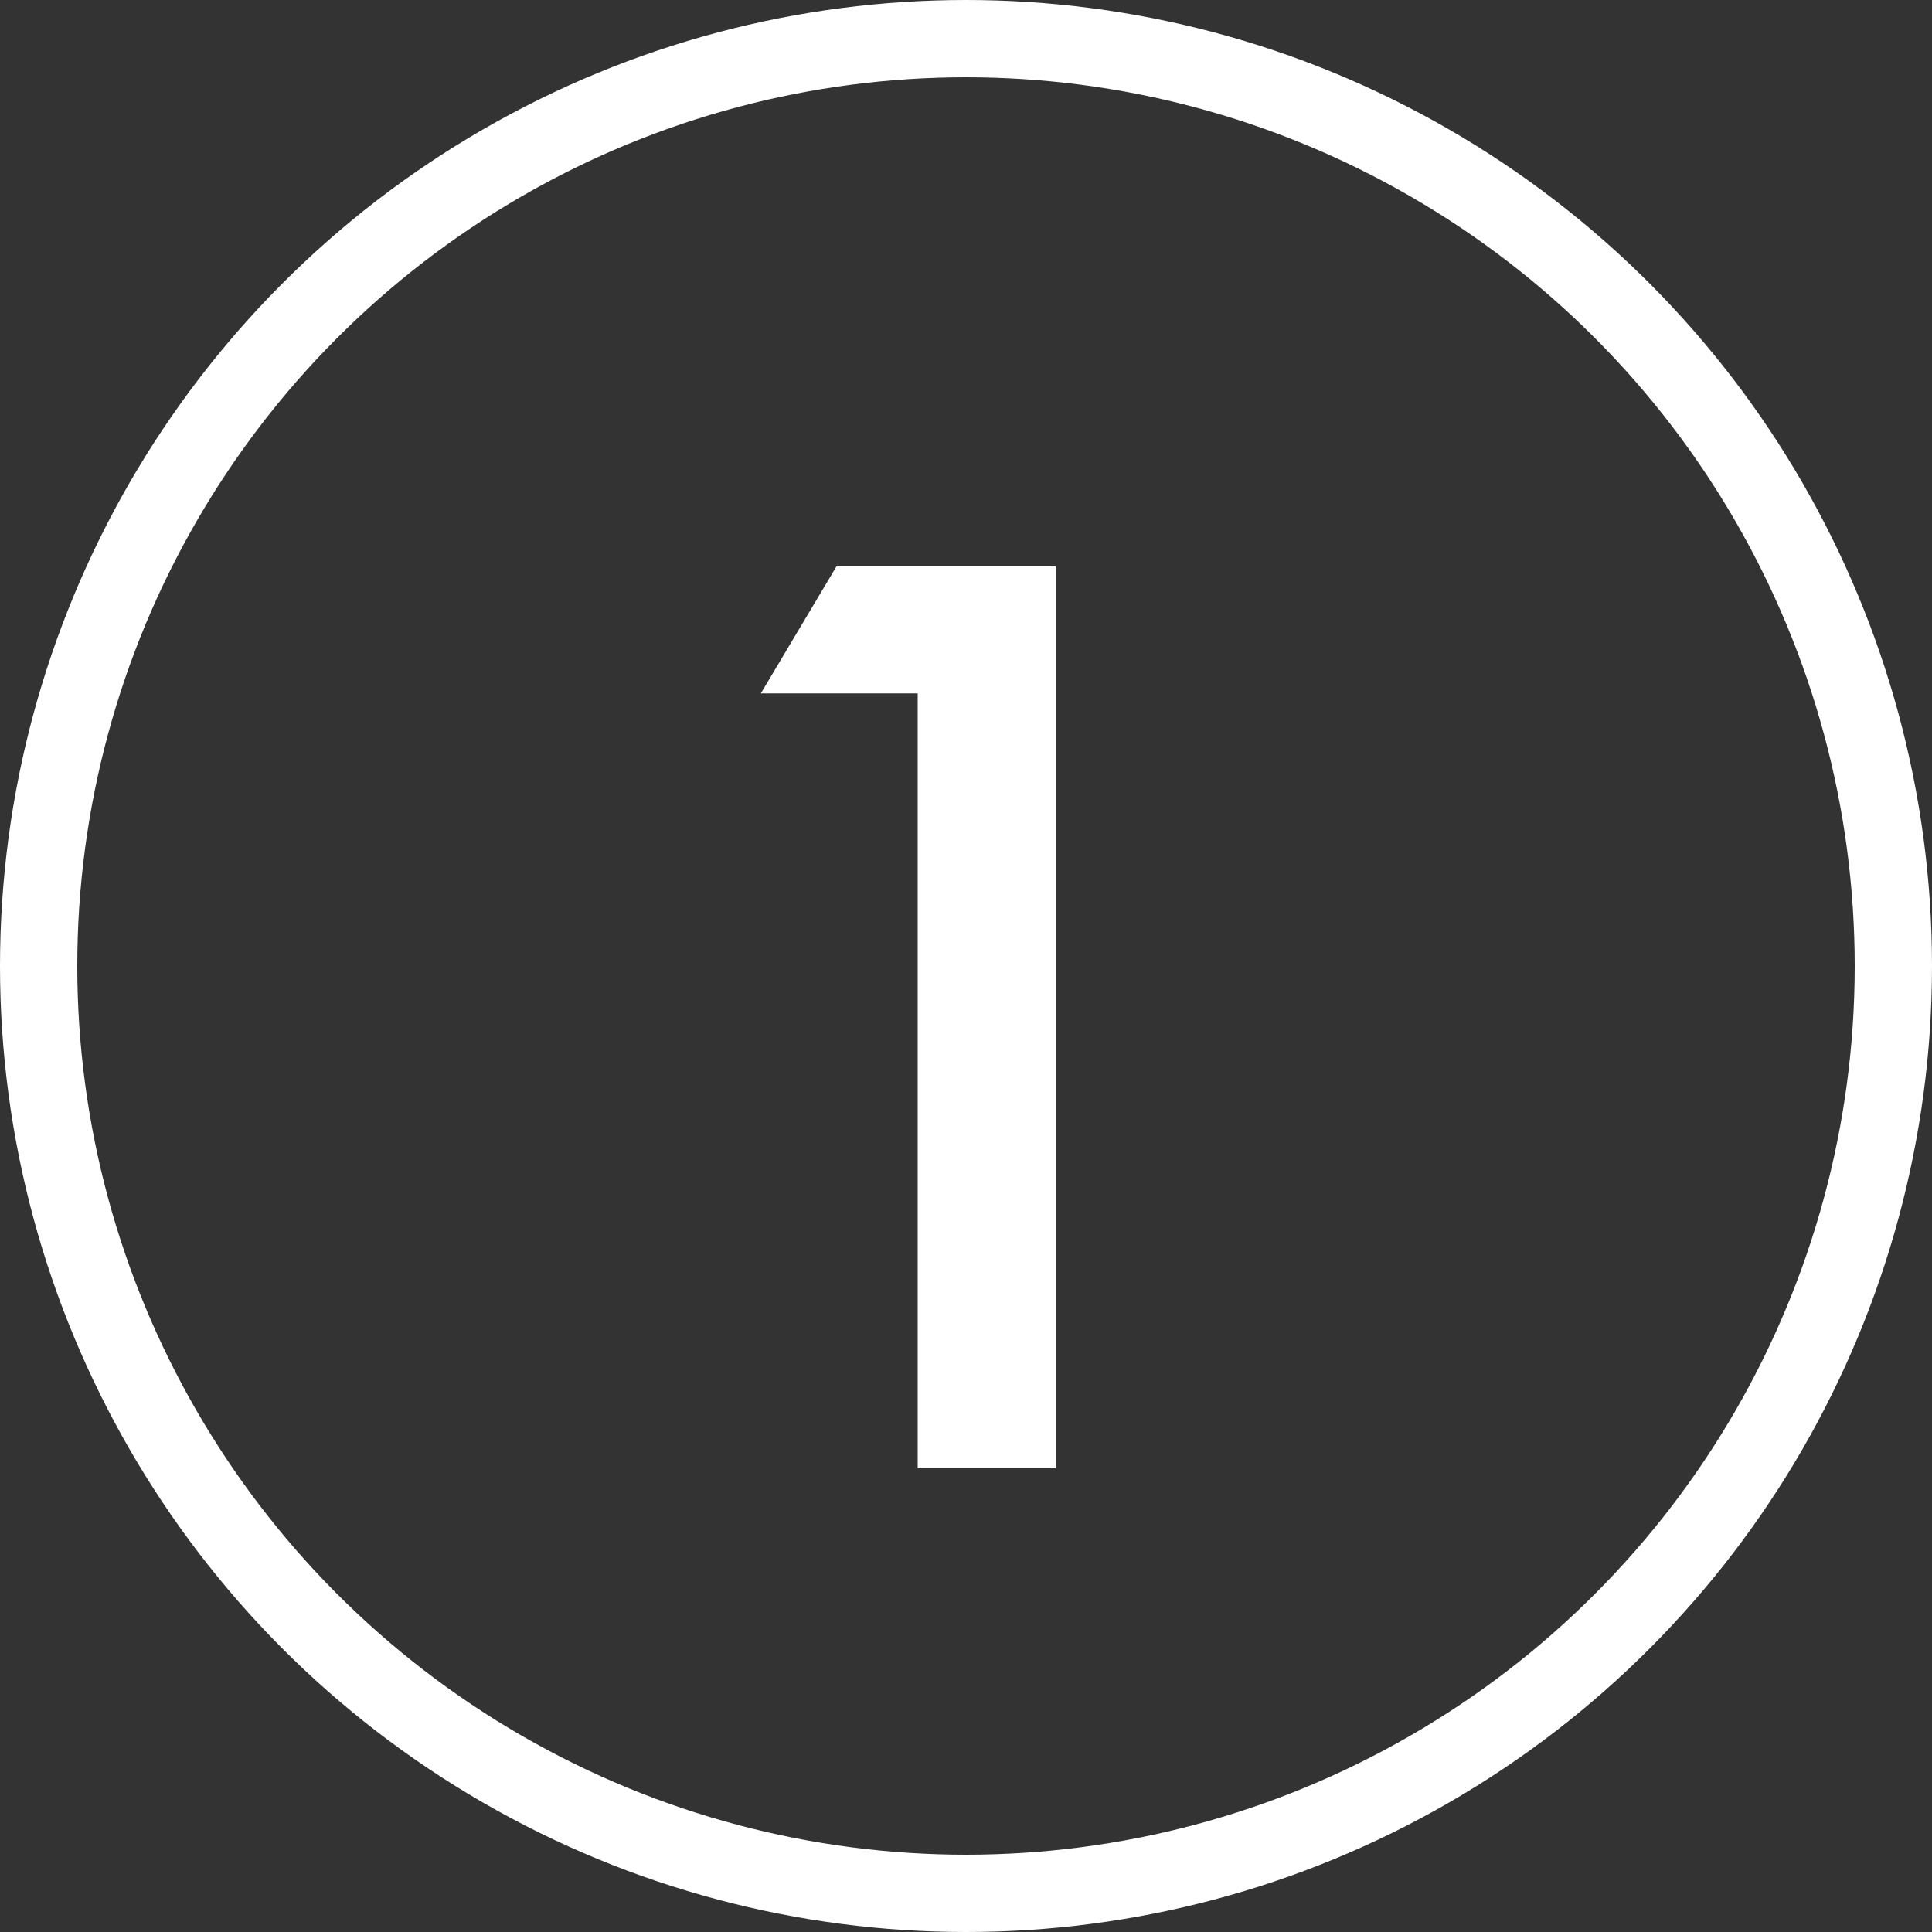 <?xml version="1.0" encoding="UTF-8"?> <svg xmlns="http://www.w3.org/2000/svg" width="50" height="50" viewBox="0 0 50 50" fill="none"><rect x="0" y="0" width="50" height="50" fill="#333333" stroke="none"/> <circle cx="25" cy="25" r="24" stroke="white" stroke-width="2"></circle> <path d="M23.75 38V17.945H19.69L21.65 14.655H27.32V38H23.75Z" fill="white"></path> </svg> 